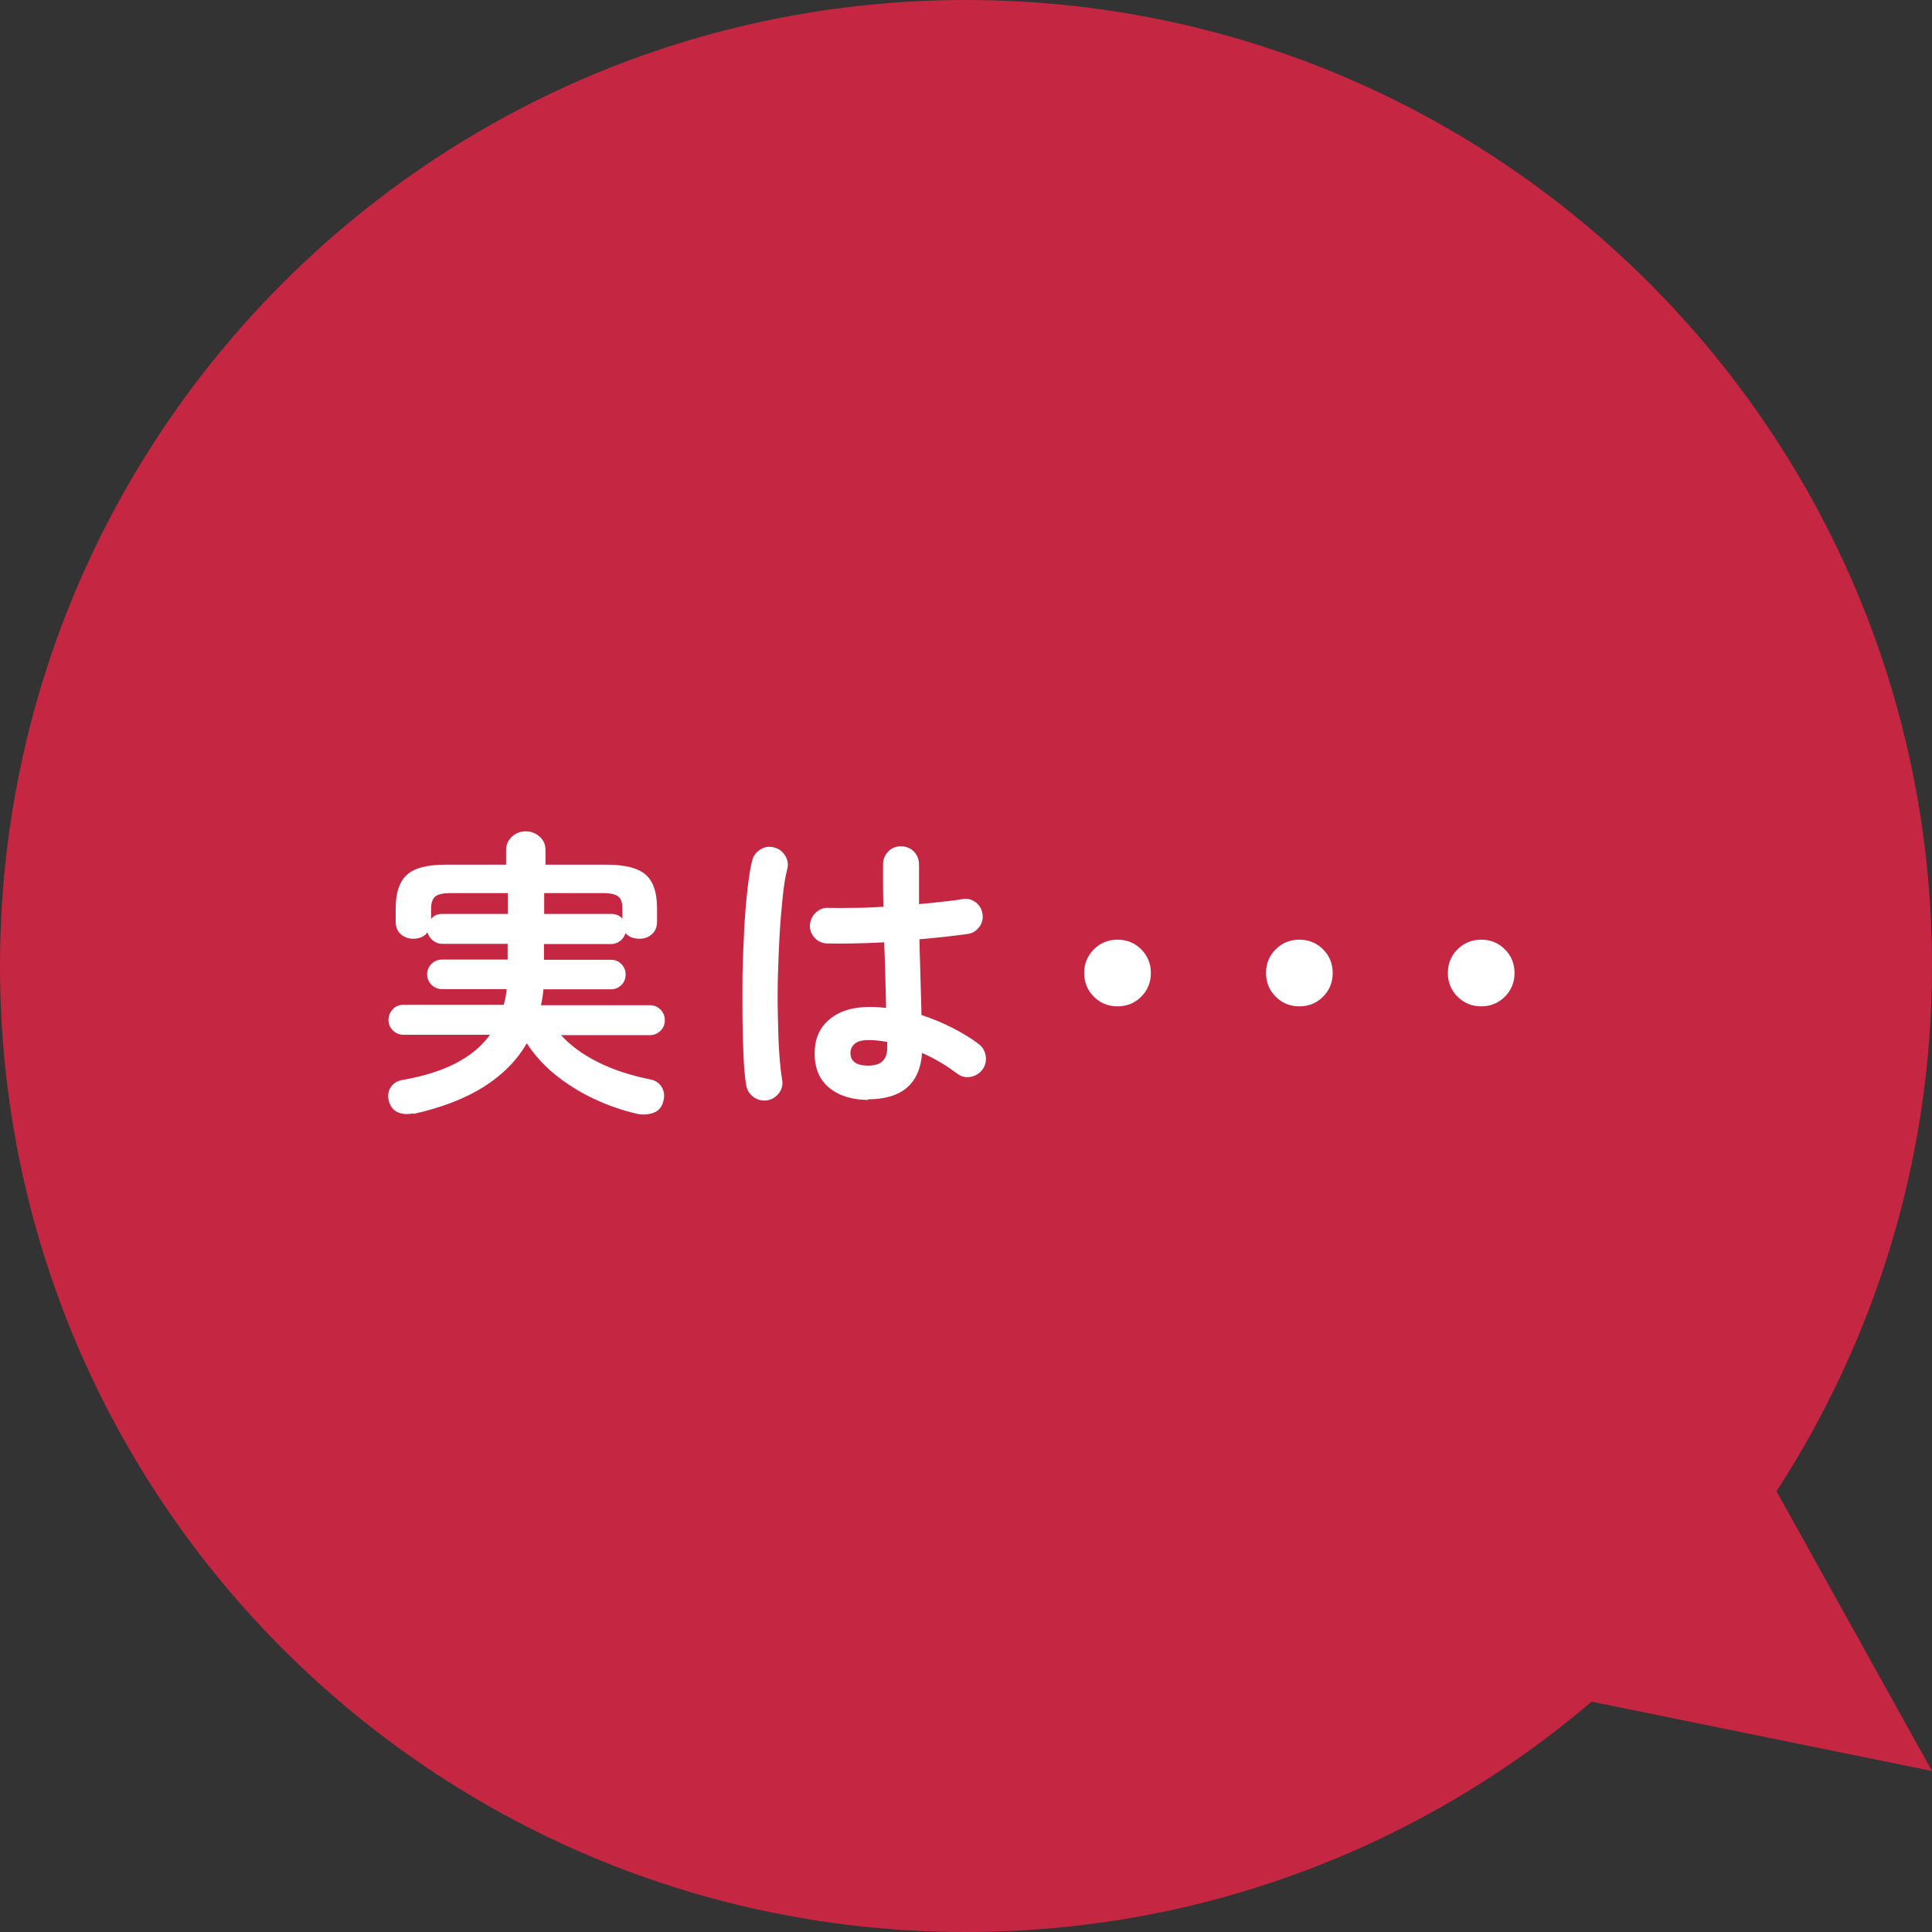 <?xml version="1.0" encoding="UTF-8"?>
<svg id="_レイヤー_2" data-name="レイヤー 2" xmlns="http://www.w3.org/2000/svg" viewBox="0 0 102 102">
  <rect x="0" y="0" width="102" height="102" fill="#333333" stroke="none"/>
  <defs>
    <style>
      .cls-1 {
        fill: #fff;
      }

      .cls-2 {
        fill: #c52642;
      }
    </style>
  </defs>
  <g id="_内容" data-name="内容">
    <g>
      <path class="cls-2" d="M93.79,78.73c5.18-7.98,8.21-17.5,8.21-27.73C102,22.83,79.17,0,51,0S0,22.83,0,51s22.83,51,51,51c12.6,0,24.13-4.58,33.03-12.16l17.97,3.66-8.21-14.77Z"/>
      <g>
        <path class="cls-1" d="M21.83,58.78c-.3.06-.57.05-.81-.05-.24-.1-.4-.29-.49-.59-.07-.28-.04-.53.1-.74.14-.22.37-.35.66-.39,1.08-.19,2-.48,2.76-.87.76-.39,1.37-.89,1.82-1.51h-4.58c-.21,0-.4-.08-.55-.23-.15-.15-.23-.34-.23-.55s.08-.41.23-.57.34-.23.55-.23h5.3c.04-.13.08-.26.1-.41.03-.14.05-.29.06-.42h-3.42c-.21,0-.4-.08-.55-.23-.15-.15-.23-.34-.23-.55s.08-.4.23-.55c.15-.15.34-.23.55-.23h3.47v-.83h-3.46c-.18,0-.34-.06-.49-.18-.14-.12-.24-.26-.28-.43-.16.22-.41.34-.75.34-.26,0-.48-.08-.66-.24-.18-.16-.27-.38-.27-.66v-.7c0-.83.2-1.42.6-1.78s1.08-.53,2.06-.53h3.17v-.77c0-.28.1-.51.3-.7s.45-.29.74-.29.53.1.74.29.3.43.3.7v.77h3.23c.97,0,1.66.18,2.06.53s.6.94.6,1.78v.7c0,.28-.09.5-.27.66-.18.16-.4.24-.66.24-.32,0-.57-.1-.74-.3-.04.16-.13.3-.27.41-.14.11-.3.17-.48.17h-3.55v.83h3.55c.21,0,.39.08.54.23.15.15.22.34.22.55s-.07.4-.22.55c-.15.15-.33.23-.54.23h-3.58c-.01.14-.03.28-.05.42-.02.14-.05.28-.08.42h5.76c.21,0,.4.08.55.23.15.15.23.34.23.57s-.08.4-.23.55-.34.23-.55.23h-4.7c.5.55,1.15,1.03,1.94,1.42.79.4,1.7.7,2.74.91.28.05.49.18.62.39.14.21.18.45.11.73-.07.33-.25.55-.53.65-.28.1-.57.12-.88.05-.78-.18-1.54-.45-2.27-.79-.74-.35-1.41-.77-2.02-1.26s-1.11-1.05-1.52-1.67c-.52.91-1.28,1.67-2.27,2.3-.99.62-2.23,1.1-3.71,1.43ZM22.76,48.52c.13-.18.33-.27.59-.27h3.46v-1.1h-3.02c-.39,0-.66.06-.81.18-.14.12-.22.33-.22.63v.56ZM32.86,48.49v-.53c0-.3-.07-.51-.22-.63-.15-.12-.42-.18-.82-.18h-3.09v1.1h3.55c.22,0,.42.08.58.24Z"/>
        <path class="cls-1" d="M40.52,58.09c-.27.04-.51-.01-.72-.16s-.35-.35-.4-.61c-.06-.35-.11-.83-.14-1.44-.03-.61-.05-1.29-.06-2.05-.01-.76,0-1.54,0-2.36.02-.82.05-1.61.09-2.38.04-.77.1-1.48.17-2.11.07-.63.15-1.15.25-1.54.06-.26.21-.45.43-.59.22-.14.46-.18.72-.11.26.06.45.21.59.43s.18.46.11.72c-.1.39-.18.89-.24,1.49-.06.6-.12,1.25-.16,1.96-.04.71-.07,1.44-.09,2.18s-.02,1.47,0,2.17c.01.7.03,1.33.07,1.9.04.57.09,1.04.15,1.4.05.26,0,.49-.15.7-.15.21-.36.35-.62.4ZM45.85,58.07c-.85,0-1.54-.21-2.06-.63-.52-.42-.78-1.03-.78-1.82s.26-1.36.78-1.8c.52-.44,1.23-.66,2.14-.66.28,0,.56.02.85.05-.01-.5-.02-1.05-.04-1.64-.02-.59-.03-1.2-.06-1.82-.57.03-1.11.05-1.64.06-.53.01-.98.01-1.37,0-.27-.01-.49-.11-.66-.3-.18-.19-.26-.41-.25-.68.02-.26.13-.47.31-.65.19-.18.41-.26.66-.25.37.01.81.01,1.32,0,.51,0,1.04-.02,1.59-.06-.01-.41-.02-.79-.02-1.17v-1.06c0-.27.09-.49.27-.68.18-.19.41-.28.67-.28s.51.09.69.28c.18.19.27.41.27.68,0,.33,0,.67,0,1.02s0,.71,0,1.07c.47-.04.9-.08,1.29-.13.39-.04.72-.08.98-.13.26-.05.49,0,.7.15.21.15.34.36.38.62.04.26-.01.49-.17.7s-.36.34-.62.37c-.3.04-.67.09-1.11.14-.44.05-.92.09-1.43.14.02.75.04,1.47.06,2.16.02.69.04,1.31.05,1.84.59.19,1.14.42,1.66.69.52.27.97.54,1.35.83.21.16.34.37.38.63.04.26-.01.5-.16.71-.15.21-.36.35-.62.4-.26.05-.5,0-.71-.16-.27-.2-.56-.4-.88-.59-.32-.19-.65-.36-.99-.51-.11,1.63-1.07,2.45-2.88,2.45ZM45.85,56.26c.66,0,.99-.31.99-.94,0-.03,0-.07,0-.13,0-.05,0-.11,0-.18-.32-.06-.65-.1-.98-.1s-.57.06-.73.19c-.15.13-.23.29-.23.5s.07.36.22.48.39.18.74.18Z"/>
        <path class="cls-1" d="M59,53.13c-.49,0-.91-.17-1.25-.51-.34-.34-.51-.76-.51-1.25s.17-.91.51-1.25c.34-.34.76-.51,1.25-.51s.91.17,1.25.51c.34.34.51.76.51,1.25s-.17.91-.51,1.25c-.34.34-.76.51-1.25.51Z"/>
        <path class="cls-1" d="M68.6,53.13c-.49,0-.91-.17-1.25-.51-.34-.34-.51-.76-.51-1.25s.17-.91.51-1.25c.34-.34.76-.51,1.25-.51s.91.17,1.25.51c.34.34.51.76.51,1.25s-.17.91-.51,1.25c-.34.34-.76.51-1.25.51Z"/>
        <path class="cls-1" d="M78.2,53.13c-.49,0-.91-.17-1.25-.51-.34-.34-.51-.76-.51-1.25s.17-.91.51-1.25c.34-.34.76-.51,1.25-.51s.91.17,1.25.51c.34.34.51.76.51,1.25s-.17.91-.51,1.25c-.34.34-.76.51-1.25.51Z"/>
      </g>
    </g>
  </g>
</svg>